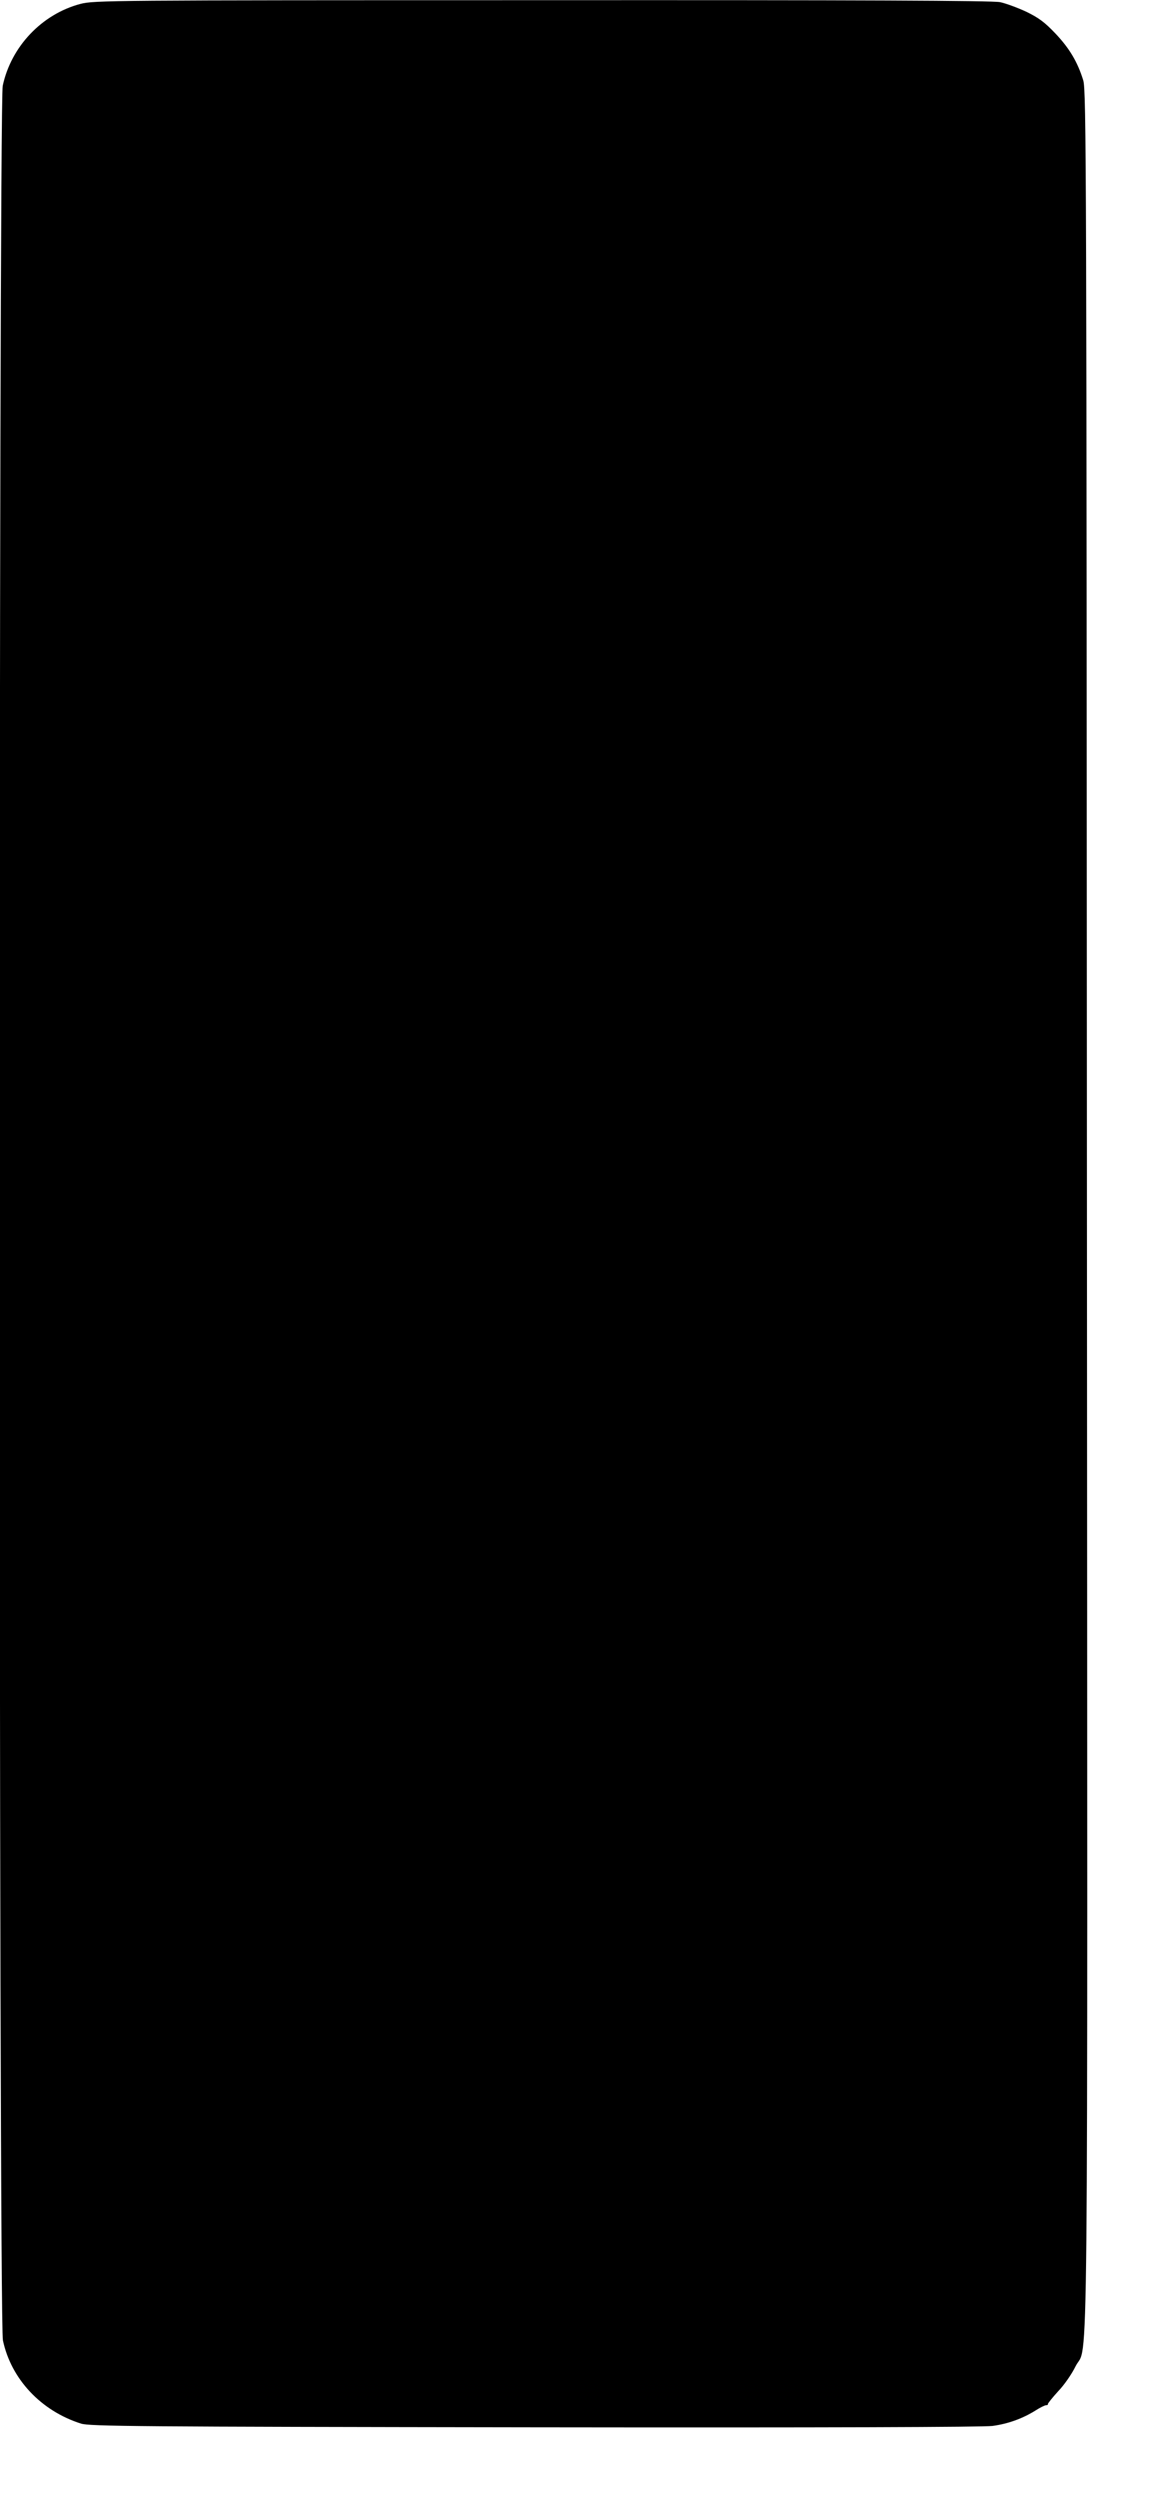 <?xml version="1.0" standalone="no"?>
<!DOCTYPE svg PUBLIC "-//W3C//DTD SVG 20010904//EN"
 "http://www.w3.org/TR/2001/REC-SVG-20010904/DTD/svg10.dtd">
<svg version="1.0" xmlns="http://www.w3.org/2000/svg"
 width="589pt" height="1280pt" viewBox="0 0 589 1280"
 preserveAspectRatio="xMidYMid meet">
<g transform="translate(0,1280) scale(0.1,-0.1)"
fill="#000000" stroke="none">
<path d="M412 12780 c-197 -52 -355 -218 -398 -419 -21 -101 -21 -11443 1
-11544 42 -198 195 -361 400 -426 45 -14 285 -16 2320 -19 1506 -2 2296 1
2348 7 81 11 155 38 222 80 22 14 46 26 52 26 7 0 12 3 10 6 -1 3 23 33 53 66
31 32 70 89 88 126 68 137 62 -375 59 5929 -2 5327 -3 5727 -19 5777 -29 94
-71 164 -142 239 -55 58 -86 81 -150 112 -45 21 -105 43 -134 49 -37 8 -728
11 -2345 10 -2228 0 -2294 -1 -2365 -19z"/>
</g>
</svg>
